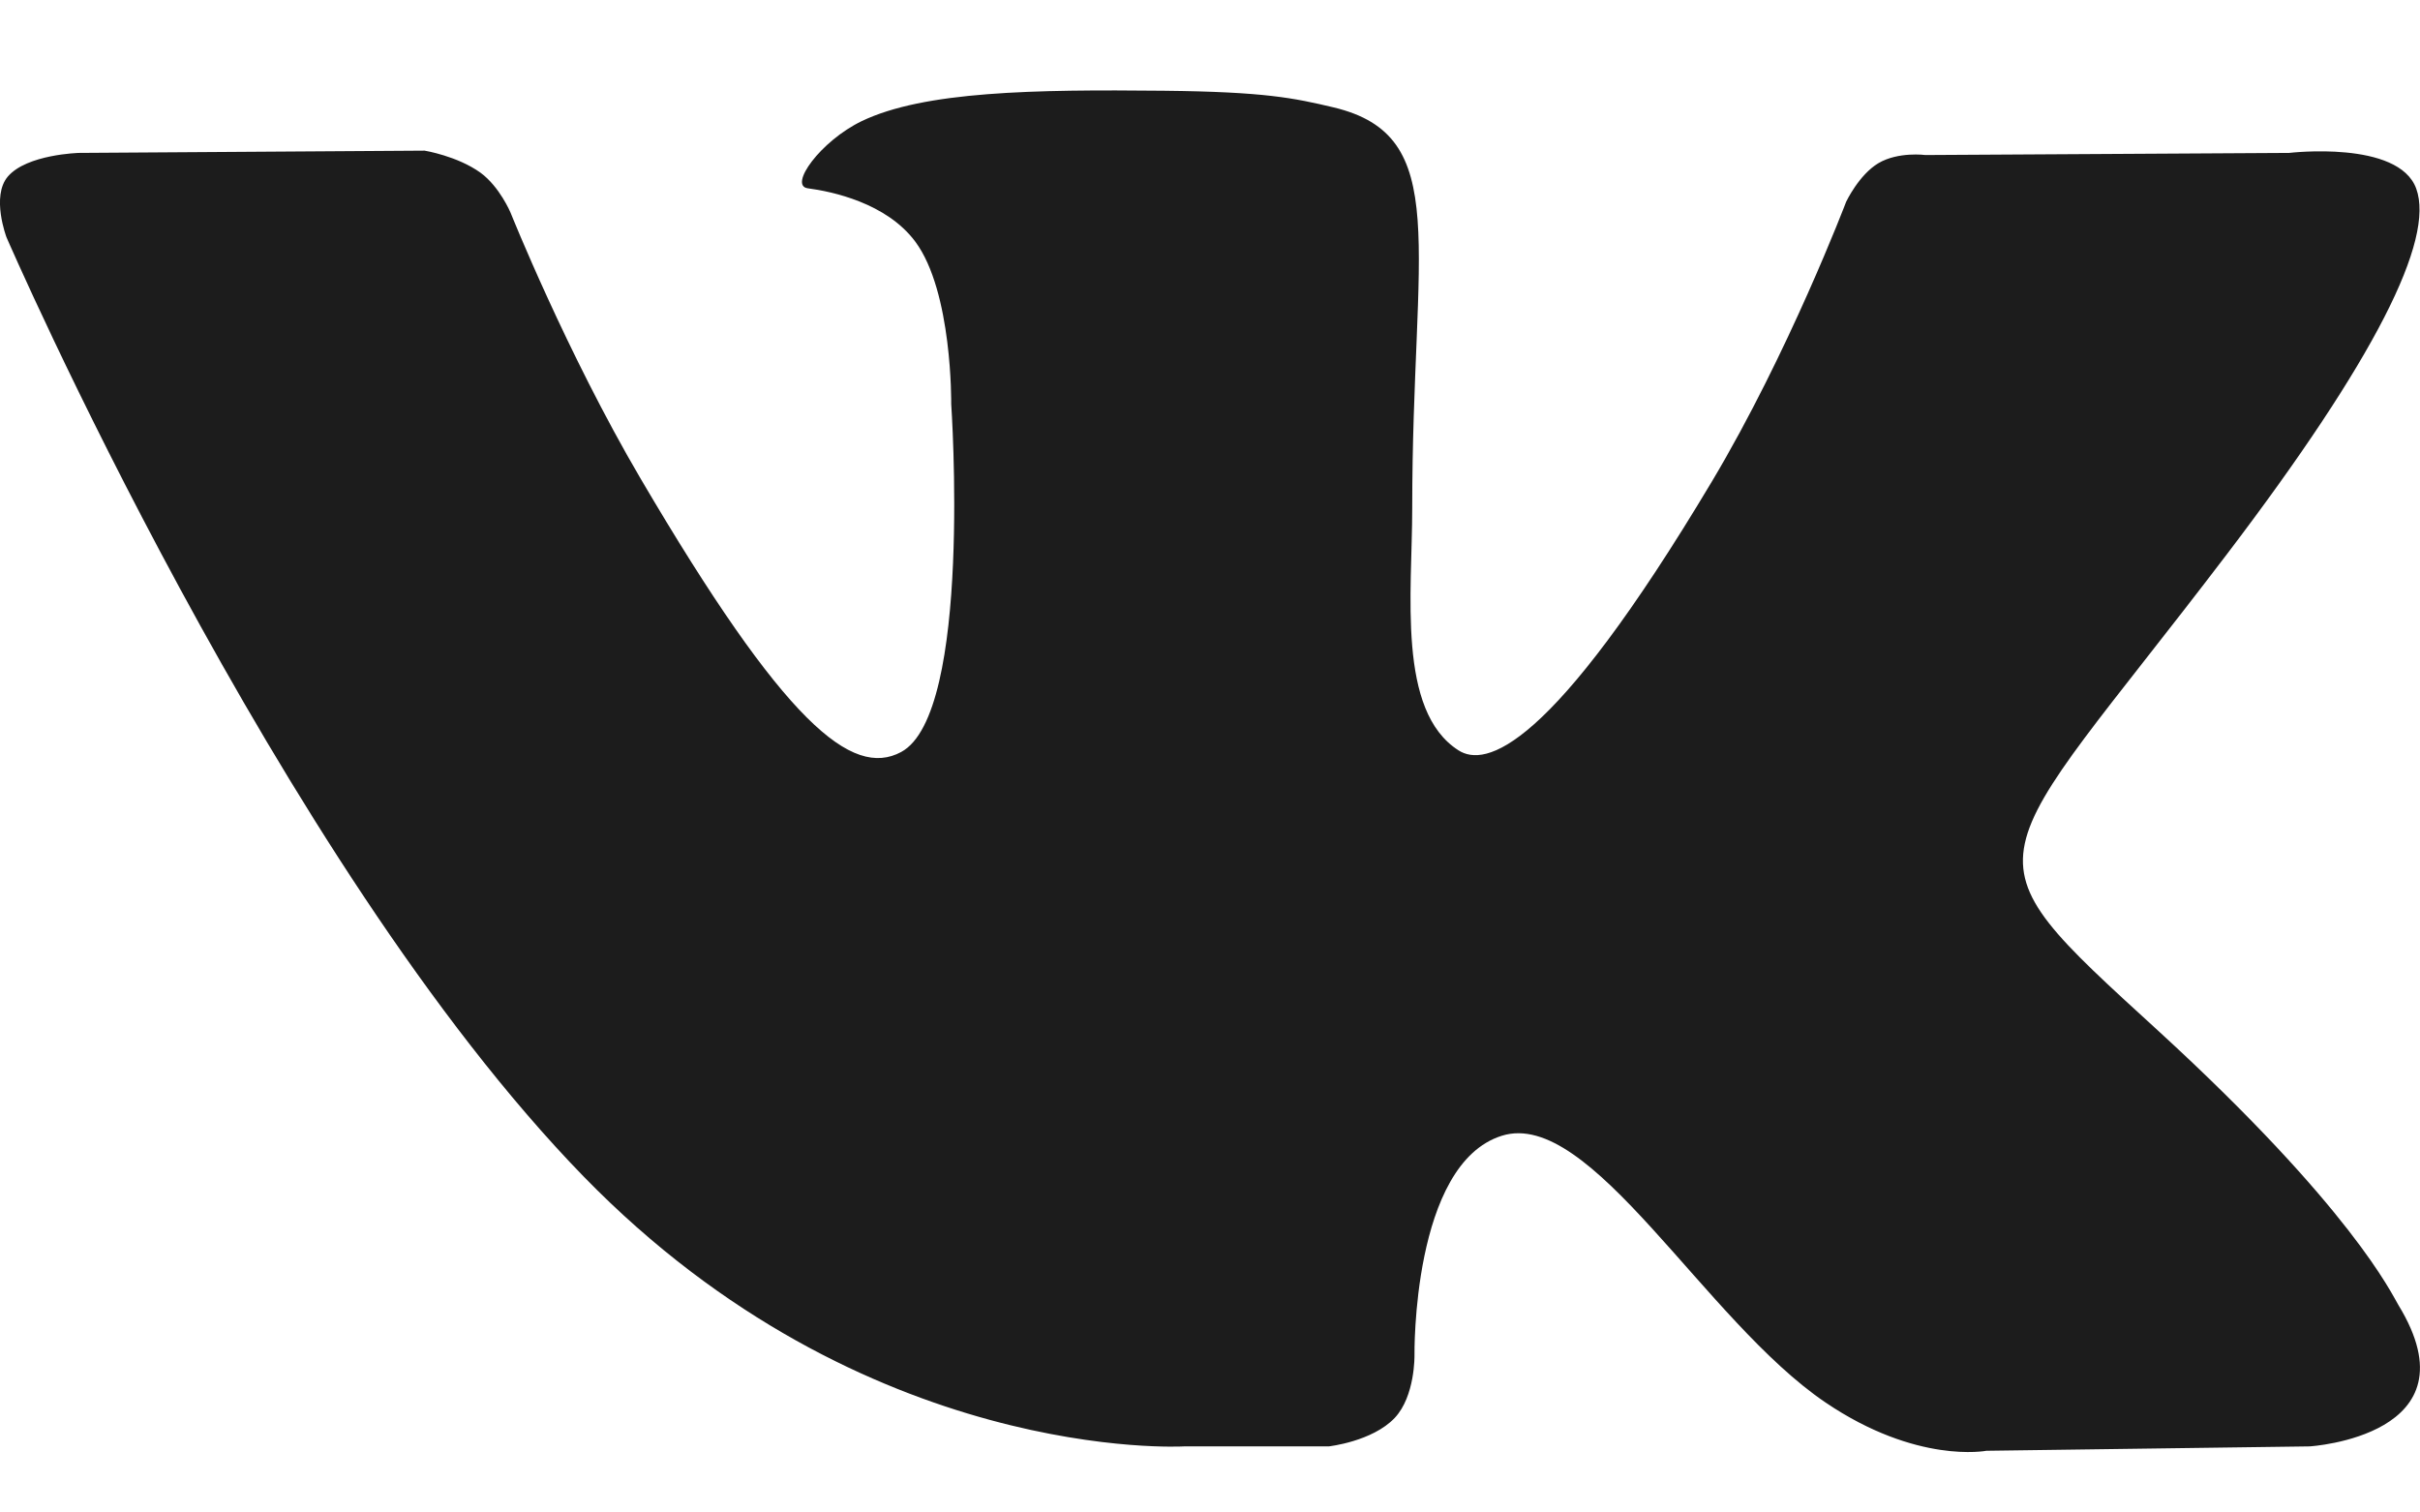 <svg width="16" height="10" viewBox="0 0 16 10" fill="none" xmlns="http://www.w3.org/2000/svg">
<path fill-rule="evenodd" clip-rule="evenodd" d="M8.785 9.563C8.785 9.563 9.073 9.531 9.221 9.375C9.357 9.231 9.352 8.96 9.352 8.96C9.352 8.96 9.334 7.695 9.93 7.509C10.517 7.325 11.27 8.732 12.07 9.273C12.674 9.682 13.133 9.592 13.133 9.592L15.27 9.563C15.27 9.563 16.387 9.495 15.857 8.628C15.814 8.557 15.548 7.987 14.269 6.815C12.928 5.589 13.108 5.787 14.722 3.666C15.705 2.374 16.098 1.585 15.975 1.247C15.858 0.925 15.135 1.011 15.135 1.011L12.73 1.025C12.73 1.025 12.551 1.001 12.419 1.079C12.29 1.156 12.206 1.334 12.206 1.334C12.206 1.334 11.826 2.333 11.318 3.184C10.246 4.978 9.818 5.073 9.643 4.961C9.235 4.701 9.337 3.918 9.337 3.361C9.337 1.623 9.605 0.898 8.817 0.71C8.555 0.648 8.363 0.607 7.694 0.6C6.835 0.591 6.109 0.603 5.697 0.801C5.424 0.933 5.212 1.228 5.341 1.245C5.5 1.266 5.86 1.341 6.051 1.597C6.298 1.928 6.289 2.671 6.289 2.671C6.289 2.671 6.431 4.718 5.958 4.972C5.634 5.146 5.19 4.79 4.234 3.162C3.745 2.329 3.376 1.407 3.376 1.407C3.376 1.407 3.304 1.235 3.177 1.142C3.023 1.031 2.807 0.996 2.807 0.996L0.522 1.011C0.522 1.011 0.178 1.02 0.052 1.167C-0.06 1.298 0.043 1.569 0.043 1.569C0.043 1.569 1.833 5.699 3.86 7.78C5.719 9.688 7.828 9.563 7.828 9.563H8.785Z" fill="#1C1C1C"/>
</svg>


